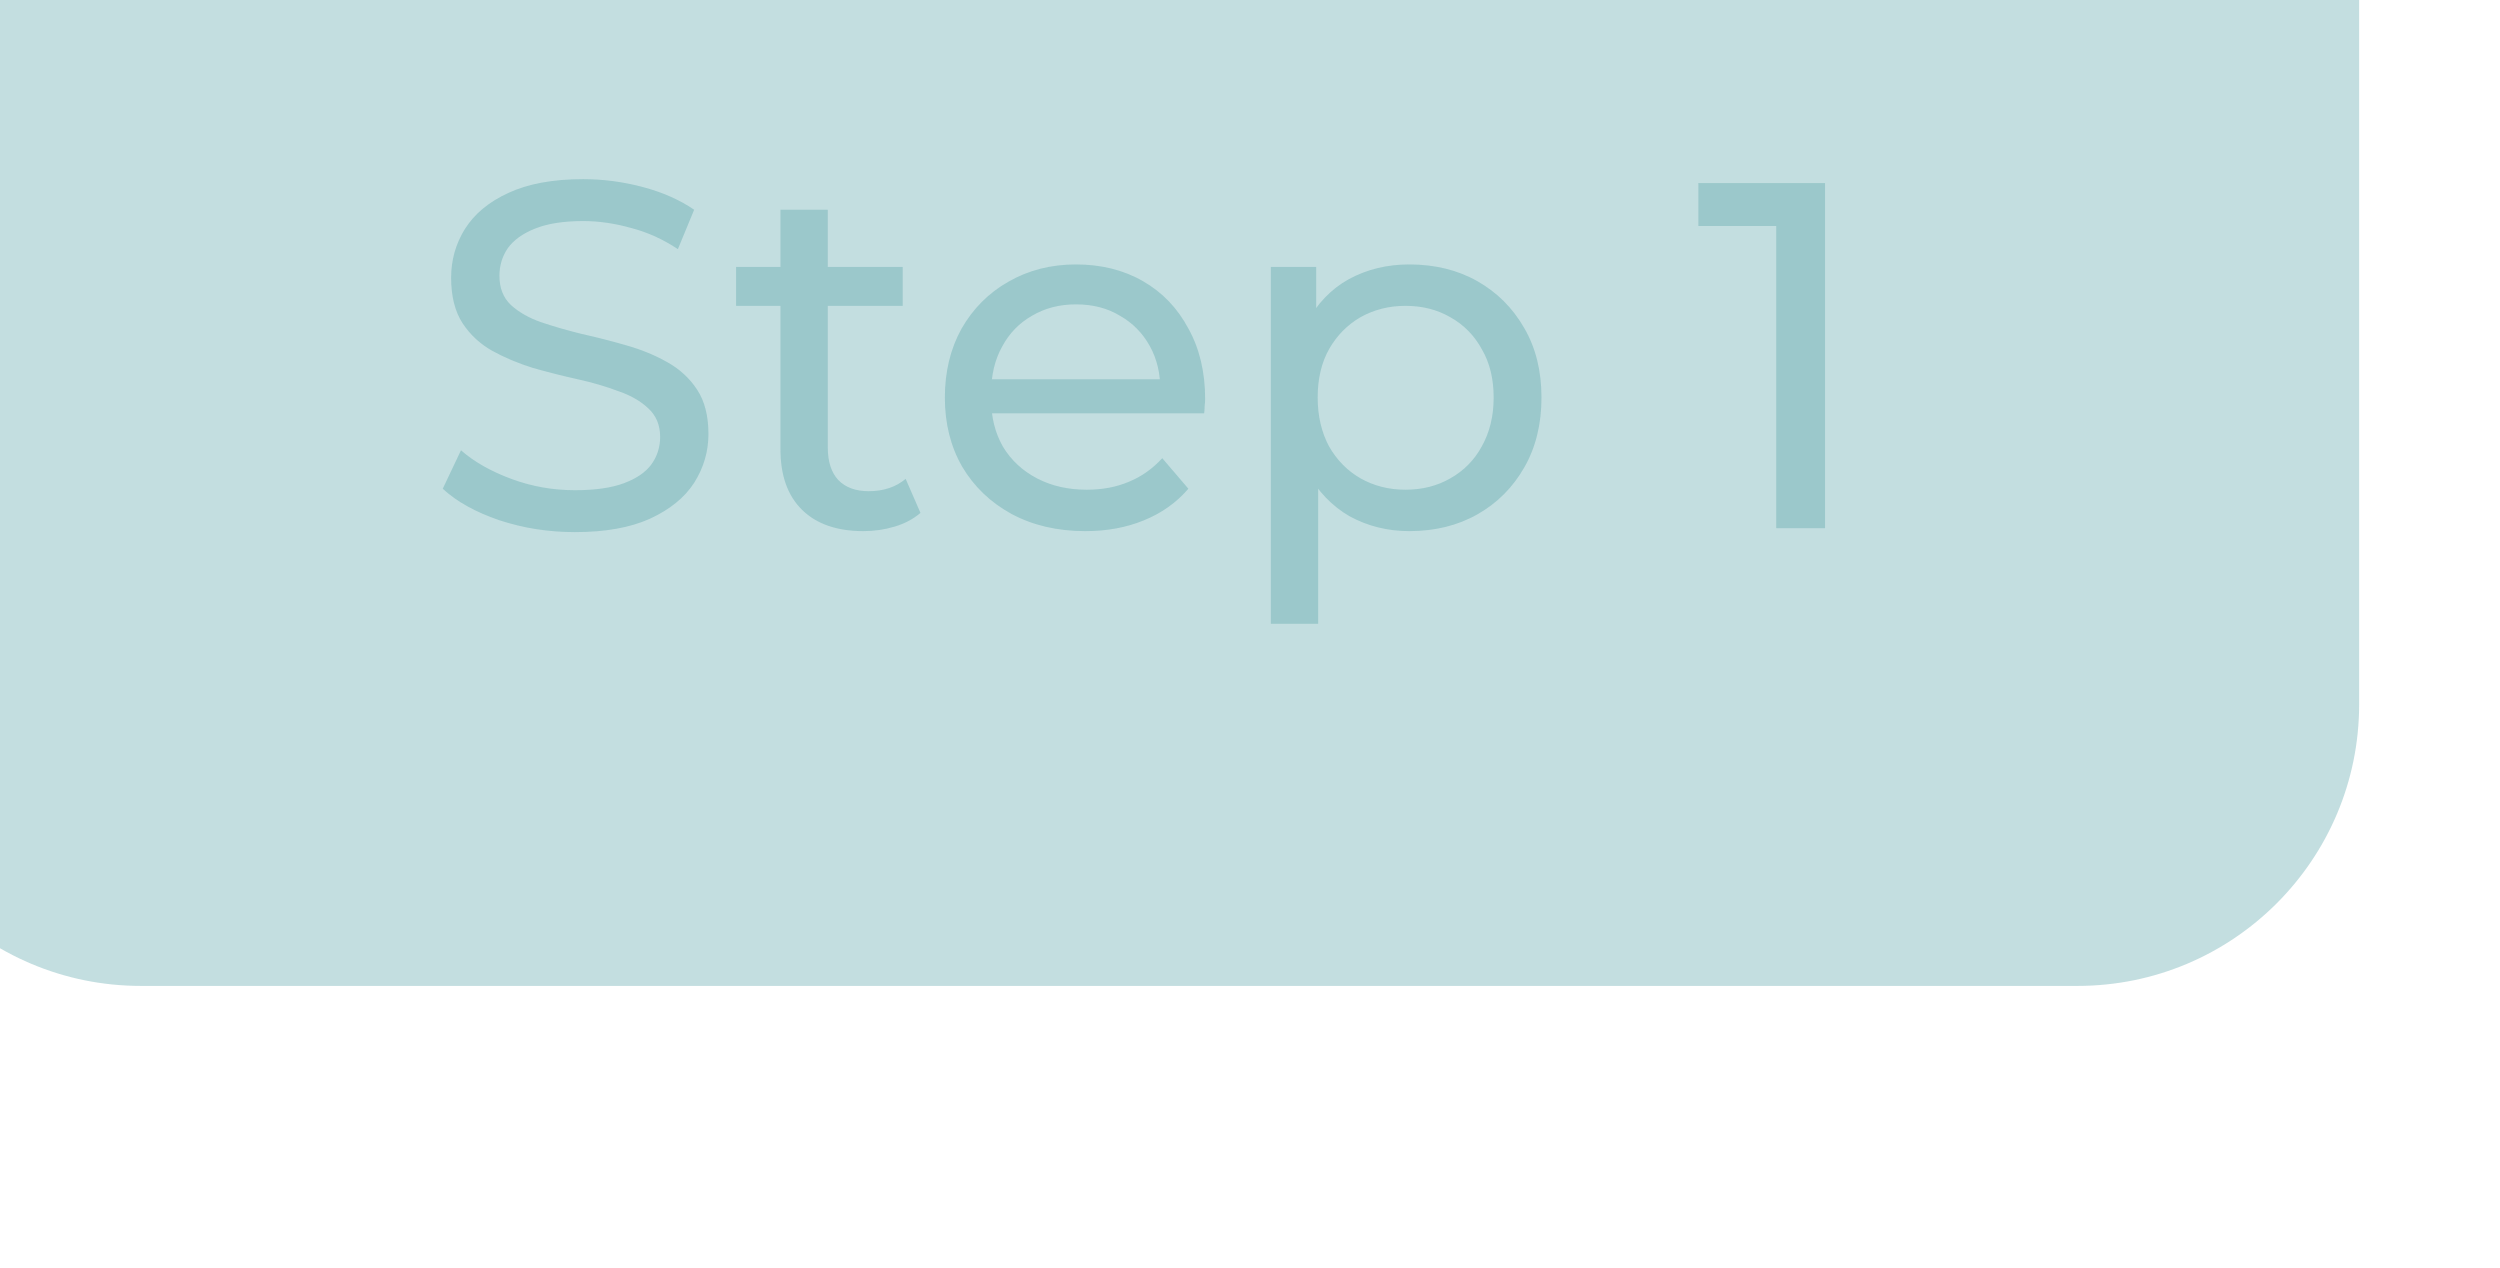 <?xml version="1.0" encoding="UTF-8"?> <svg xmlns="http://www.w3.org/2000/svg" width="71" height="36" viewBox="0 0 71 36" fill="none"><g filter="url(#filter0_ii_1803_677)" data-figma-bg-blur-radius="4"><path d="M0 8C0 3.582 3.582 0 8 0H63C67.418 0 71 3.582 71 8V28C71 32.418 67.418 36 63 36H8C3.582 36 0 32.418 0 28V8Z" fill="#379197" fill-opacity="0.3"></path><path d="M20.326 23.112C19.579 23.112 18.865 23 18.184 22.776C17.503 22.543 16.966 22.244 16.574 21.88L17.092 20.788C17.465 21.115 17.941 21.385 18.52 21.6C19.099 21.815 19.701 21.922 20.326 21.922C20.895 21.922 21.357 21.857 21.712 21.726C22.067 21.595 22.328 21.418 22.496 21.194C22.664 20.961 22.748 20.699 22.748 20.41C22.748 20.074 22.636 19.803 22.412 19.598C22.197 19.393 21.913 19.229 21.558 19.108C21.213 18.977 20.83 18.865 20.41 18.772C19.99 18.679 19.565 18.571 19.136 18.45C18.716 18.319 18.329 18.156 17.974 17.96C17.629 17.764 17.349 17.503 17.134 17.176C16.919 16.84 16.812 16.411 16.812 15.888C16.812 15.384 16.943 14.922 17.204 14.502C17.475 14.073 17.885 13.732 18.436 13.48C18.996 13.219 19.705 13.088 20.564 13.088C21.133 13.088 21.698 13.163 22.258 13.312C22.818 13.461 23.303 13.676 23.714 13.956L23.252 15.076C22.832 14.796 22.389 14.595 21.922 14.474C21.455 14.343 21.003 14.278 20.564 14.278C20.013 14.278 19.561 14.348 19.206 14.488C18.851 14.628 18.59 14.815 18.422 15.048C18.263 15.281 18.184 15.543 18.184 15.832C18.184 16.177 18.291 16.453 18.506 16.658C18.73 16.863 19.015 17.027 19.36 17.148C19.715 17.269 20.102 17.381 20.522 17.484C20.942 17.577 21.362 17.685 21.782 17.806C22.211 17.927 22.599 18.086 22.944 18.282C23.299 18.478 23.583 18.739 23.798 19.066C24.013 19.393 24.12 19.813 24.12 20.326C24.12 20.821 23.985 21.283 23.714 21.712C23.443 22.132 23.023 22.473 22.454 22.734C21.894 22.986 21.185 23.112 20.326 23.112ZM28.517 23.084C27.771 23.084 27.192 22.883 26.781 22.482C26.371 22.081 26.165 21.507 26.165 20.76V13.956H27.509V20.704C27.509 21.105 27.607 21.413 27.803 21.628C28.009 21.843 28.298 21.95 28.671 21.95C29.091 21.95 29.441 21.833 29.721 21.6L30.141 22.566C29.936 22.743 29.689 22.874 29.399 22.958C29.119 23.042 28.825 23.084 28.517 23.084ZM24.905 16.686V15.58H29.637V16.686H24.905ZM34.824 23.084C34.031 23.084 33.331 22.921 32.724 22.594C32.127 22.267 31.66 21.819 31.324 21.25C30.997 20.681 30.834 20.027 30.834 19.29C30.834 18.553 30.993 17.899 31.31 17.33C31.637 16.761 32.08 16.317 32.64 16C33.209 15.673 33.849 15.51 34.558 15.51C35.277 15.51 35.911 15.669 36.462 15.986C37.013 16.303 37.442 16.751 37.75 17.33C38.067 17.899 38.226 18.567 38.226 19.332C38.226 19.388 38.221 19.453 38.212 19.528C38.212 19.603 38.207 19.673 38.198 19.738H31.884V18.772H37.498L36.952 19.108C36.961 18.632 36.863 18.207 36.658 17.834C36.453 17.461 36.168 17.171 35.804 16.966C35.449 16.751 35.034 16.644 34.558 16.644C34.091 16.644 33.676 16.751 33.312 16.966C32.948 17.171 32.663 17.465 32.458 17.848C32.253 18.221 32.15 18.651 32.15 19.136V19.36C32.15 19.855 32.262 20.298 32.486 20.69C32.719 21.073 33.041 21.371 33.452 21.586C33.863 21.801 34.334 21.908 34.866 21.908C35.305 21.908 35.701 21.833 36.056 21.684C36.42 21.535 36.737 21.311 37.008 21.012L37.75 21.88C37.414 22.272 36.994 22.571 36.49 22.776C35.995 22.981 35.44 23.084 34.824 23.084ZM44.026 23.084C43.41 23.084 42.846 22.944 42.332 22.664C41.828 22.375 41.422 21.95 41.114 21.39C40.816 20.83 40.666 20.13 40.666 19.29C40.666 18.45 40.811 17.75 41.1 17.19C41.399 16.63 41.8 16.21 42.304 15.93C42.818 15.65 43.392 15.51 44.026 15.51C44.754 15.51 45.398 15.669 45.958 15.986C46.518 16.303 46.962 16.747 47.288 17.316C47.615 17.876 47.778 18.534 47.778 19.29C47.778 20.046 47.615 20.709 47.288 21.278C46.962 21.847 46.518 22.291 45.958 22.608C45.398 22.925 44.754 23.084 44.026 23.084ZM40.092 25.716V15.58H41.38V17.582L41.296 19.304L41.436 21.026V25.716H40.092ZM43.914 21.908C44.39 21.908 44.815 21.801 45.188 21.586C45.571 21.371 45.87 21.068 46.084 20.676C46.308 20.275 46.42 19.813 46.42 19.29C46.42 18.758 46.308 18.301 46.084 17.918C45.87 17.526 45.571 17.223 45.188 17.008C44.815 16.793 44.39 16.686 43.914 16.686C43.448 16.686 43.023 16.793 42.64 17.008C42.267 17.223 41.968 17.526 41.744 17.918C41.53 18.301 41.422 18.758 41.422 19.29C41.422 19.813 41.53 20.275 41.744 20.676C41.968 21.068 42.267 21.371 42.64 21.586C43.023 21.801 43.448 21.908 43.914 21.908ZM54.445 23V13.76L55.047 14.418H52.233V13.2H55.831V23H54.445Z" fill="#9BC8CB"></path></g><defs><filter id="filter0_ii_1803_677" x="-4" y="-4" width="79" height="44" filterUnits="userSpaceOnUse" color-interpolation-filters="sRGB"><feFlood flood-opacity="0" result="BackgroundImageFix"></feFlood><feBlend mode="normal" in="SourceGraphic" in2="BackgroundImageFix" result="shape"></feBlend><feColorMatrix in="SourceAlpha" type="matrix" values="0 0 0 0 0 0 0 0 0 0 0 0 0 0 0 0 0 0 127 0" result="hardAlpha"></feColorMatrix><feOffset dy="-4"></feOffset><feGaussianBlur stdDeviation="2"></feGaussianBlur><feComposite in2="hardAlpha" operator="arithmetic" k2="-1" k3="1"></feComposite><feColorMatrix type="matrix" values="0 0 0 0 1 0 0 0 0 1 0 0 0 0 1 0 0 0 0.05 0"></feColorMatrix><feBlend mode="normal" in2="shape" result="effect1_innerShadow_1803_677"></feBlend><feColorMatrix in="SourceAlpha" type="matrix" values="0 0 0 0 0 0 0 0 0 0 0 0 0 0 0 0 0 0 127 0" result="hardAlpha"></feColorMatrix><feOffset dx="-4" dy="-4"></feOffset><feGaussianBlur stdDeviation="2"></feGaussianBlur><feComposite in2="hardAlpha" operator="arithmetic" k2="-1" k3="1"></feComposite><feColorMatrix type="matrix" values="0 0 0 0 1 0 0 0 0 1 0 0 0 0 1 0 0 0 0.05 0"></feColorMatrix><feBlend mode="normal" in2="effect1_innerShadow_1803_677" result="effect2_innerShadow_1803_677"></feBlend></filter><clipPath id="bgblur_0_1803_677_clip_path" transform="translate(4 4)"><path d="M0 8C0 3.582 3.582 0 8 0H63C67.418 0 71 3.582 71 8V28C71 32.418 67.418 36 63 36H8C3.582 36 0 32.418 0 28V8Z"></path></clipPath></defs></svg> 